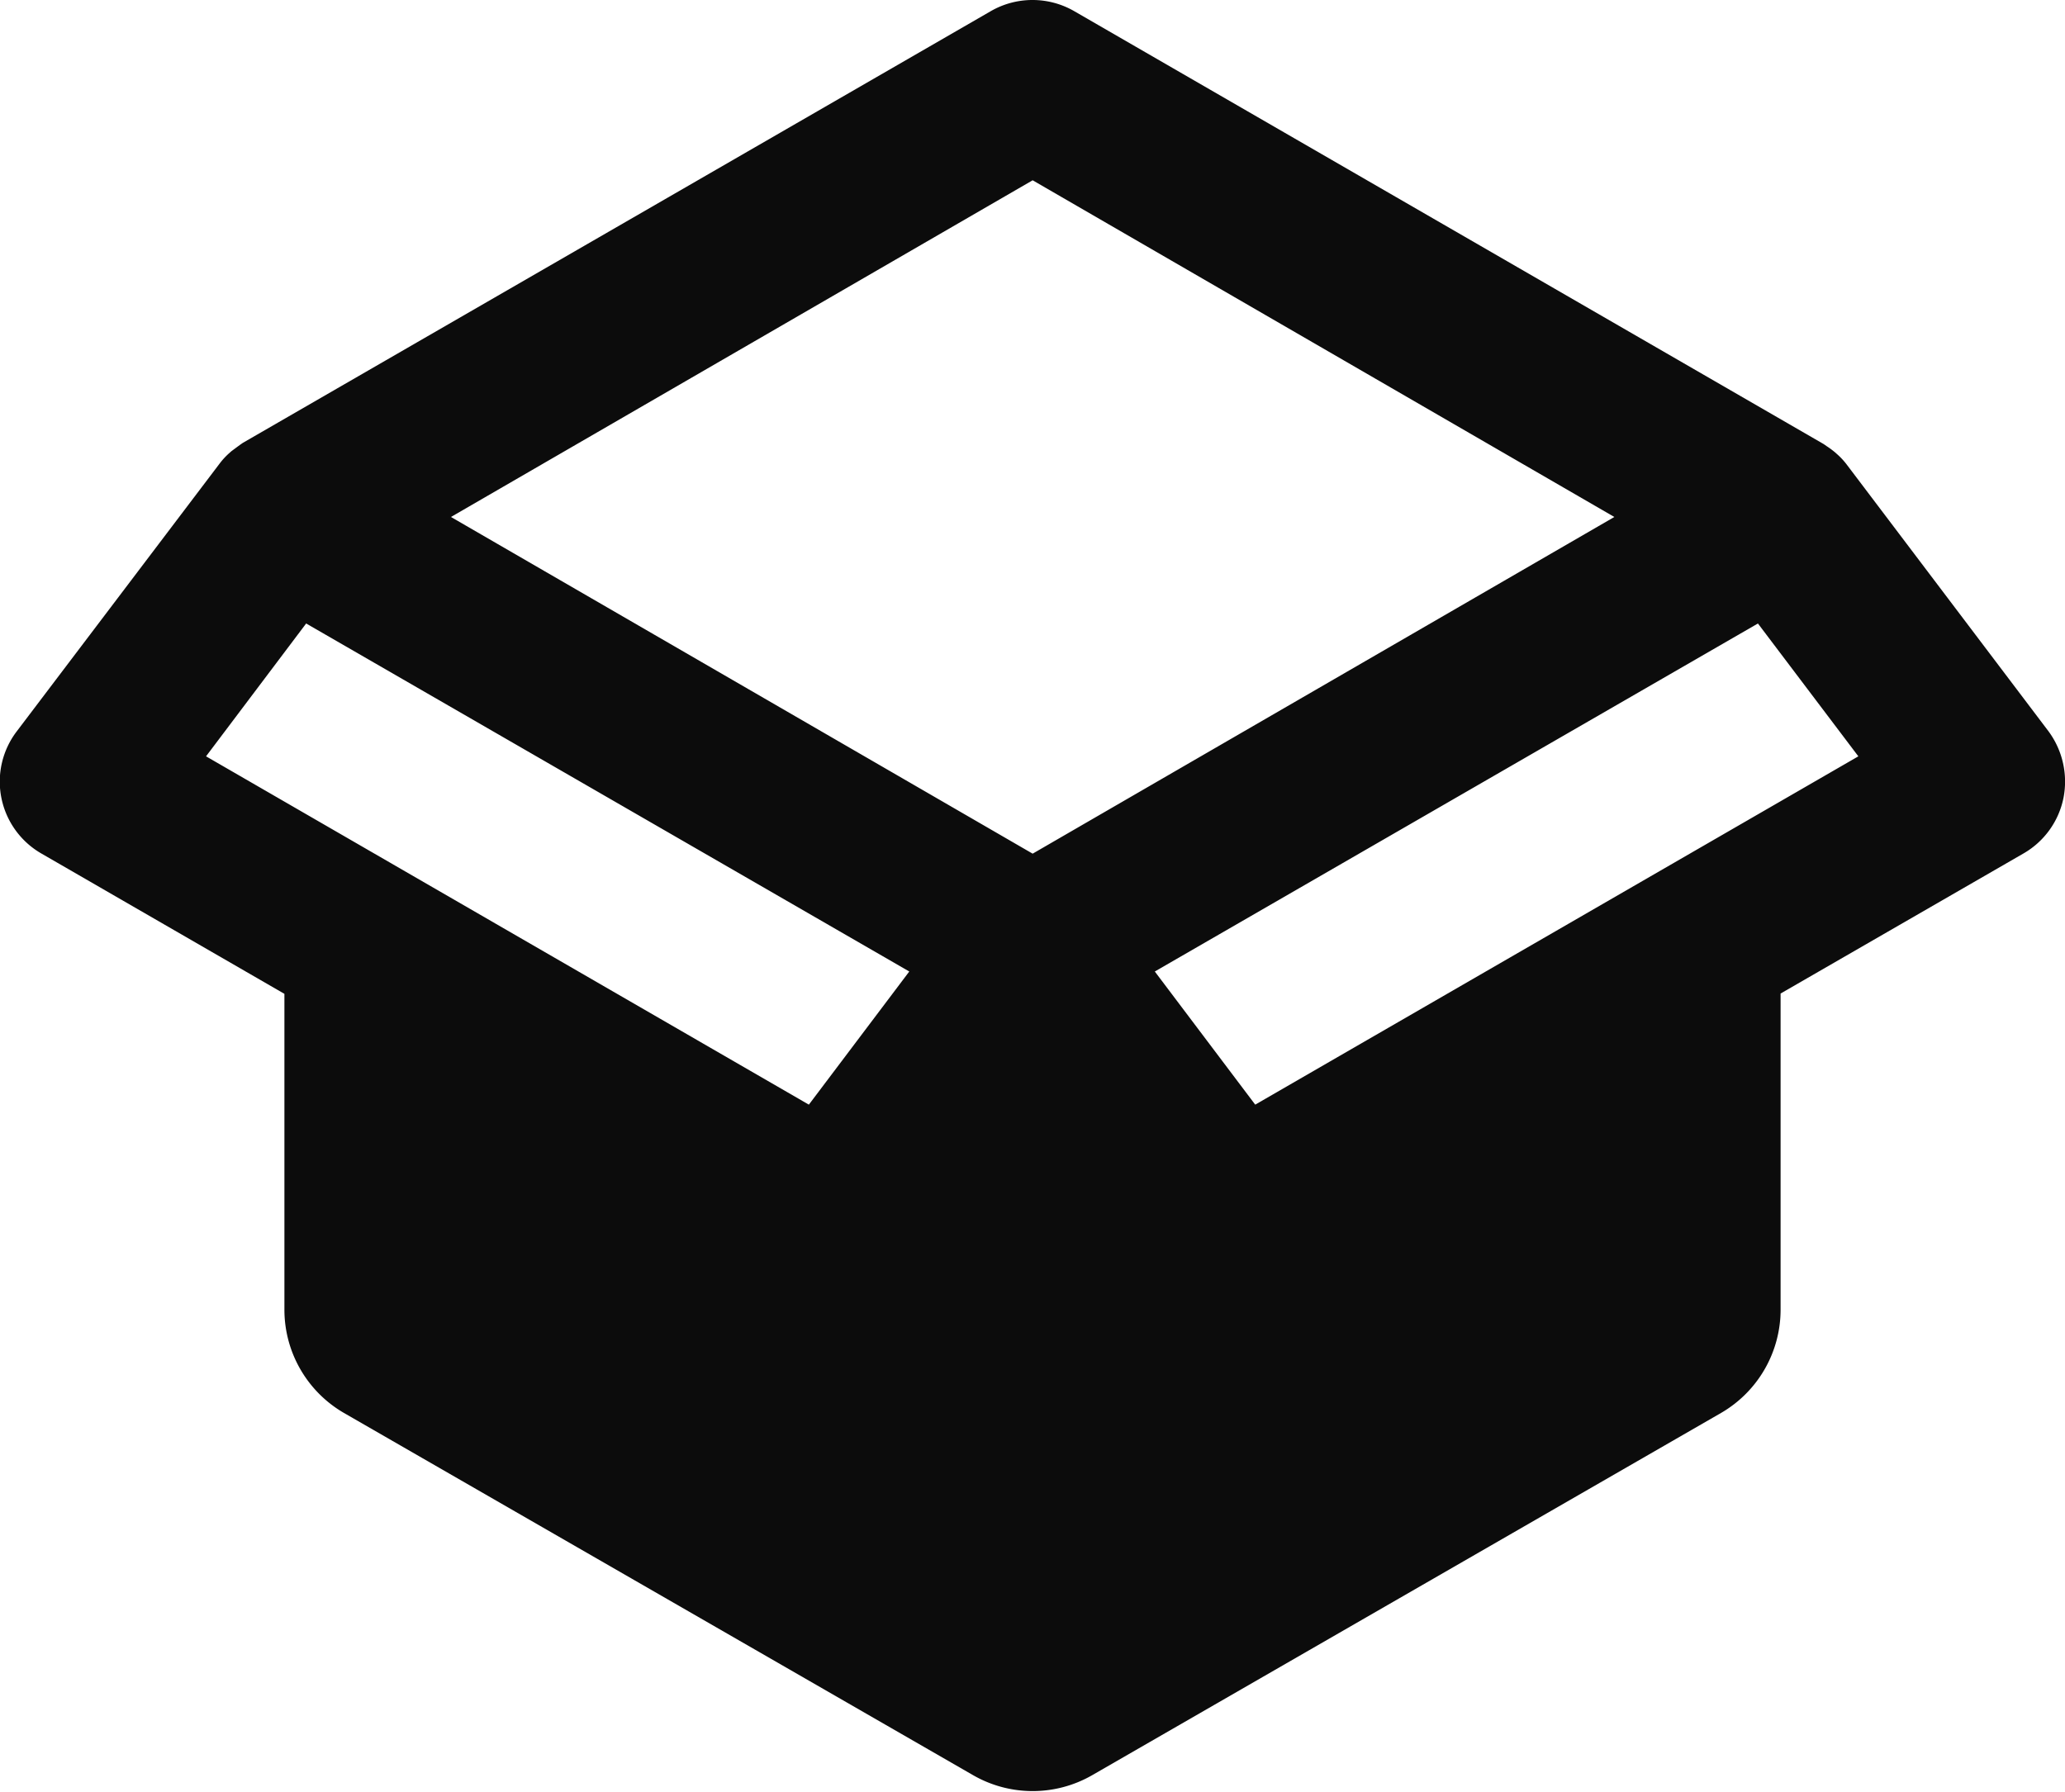 <?xml version="1.0" encoding="UTF-8"?> <svg xmlns="http://www.w3.org/2000/svg" viewBox="0 0 67.45 58.55"><defs><style>.cls-1{fill:#0c0c0c;}</style></defs><title>Fichier 59</title><g id="Calque_2" data-name="Calque 2"><g id="Calque_23" data-name="Calque 23"><path class="cls-1" d="M66.91,23.89l-6.58-8.7h0a2.35,2.35,0,0,0-.3-.33l-.09-.08a2.69,2.69,0,0,0-.27-.2l-.1-.07,0,0L35.08.36a2.73,2.73,0,0,0-2.71,0L7.93,14.47l0,0-.1.07-.27.2-.09.08a2.35,2.35,0,0,0-.3.33h0L.55,23.89a2.71,2.71,0,0,0,.81,4l7.93,4.58V42.8a3.9,3.9,0,0,0,1.94,3.36L31.79,58a3.9,3.9,0,0,0,3.88,0L56.22,46.16a3.9,3.9,0,0,0,1.94-3.36V32.46l7.94-4.58a2.71,2.71,0,0,0,1.3-1.81A2.77,2.77,0,0,0,66.91,23.89Zm-33.18-18,19,11-19,11-19-11ZM10,20.37l19.7,11.37-3.28,4.35L6.73,24.71ZM41,36.09l-3.28-4.35,19.7-11.37,3.28,4.34Z"></path></g></g></svg> 